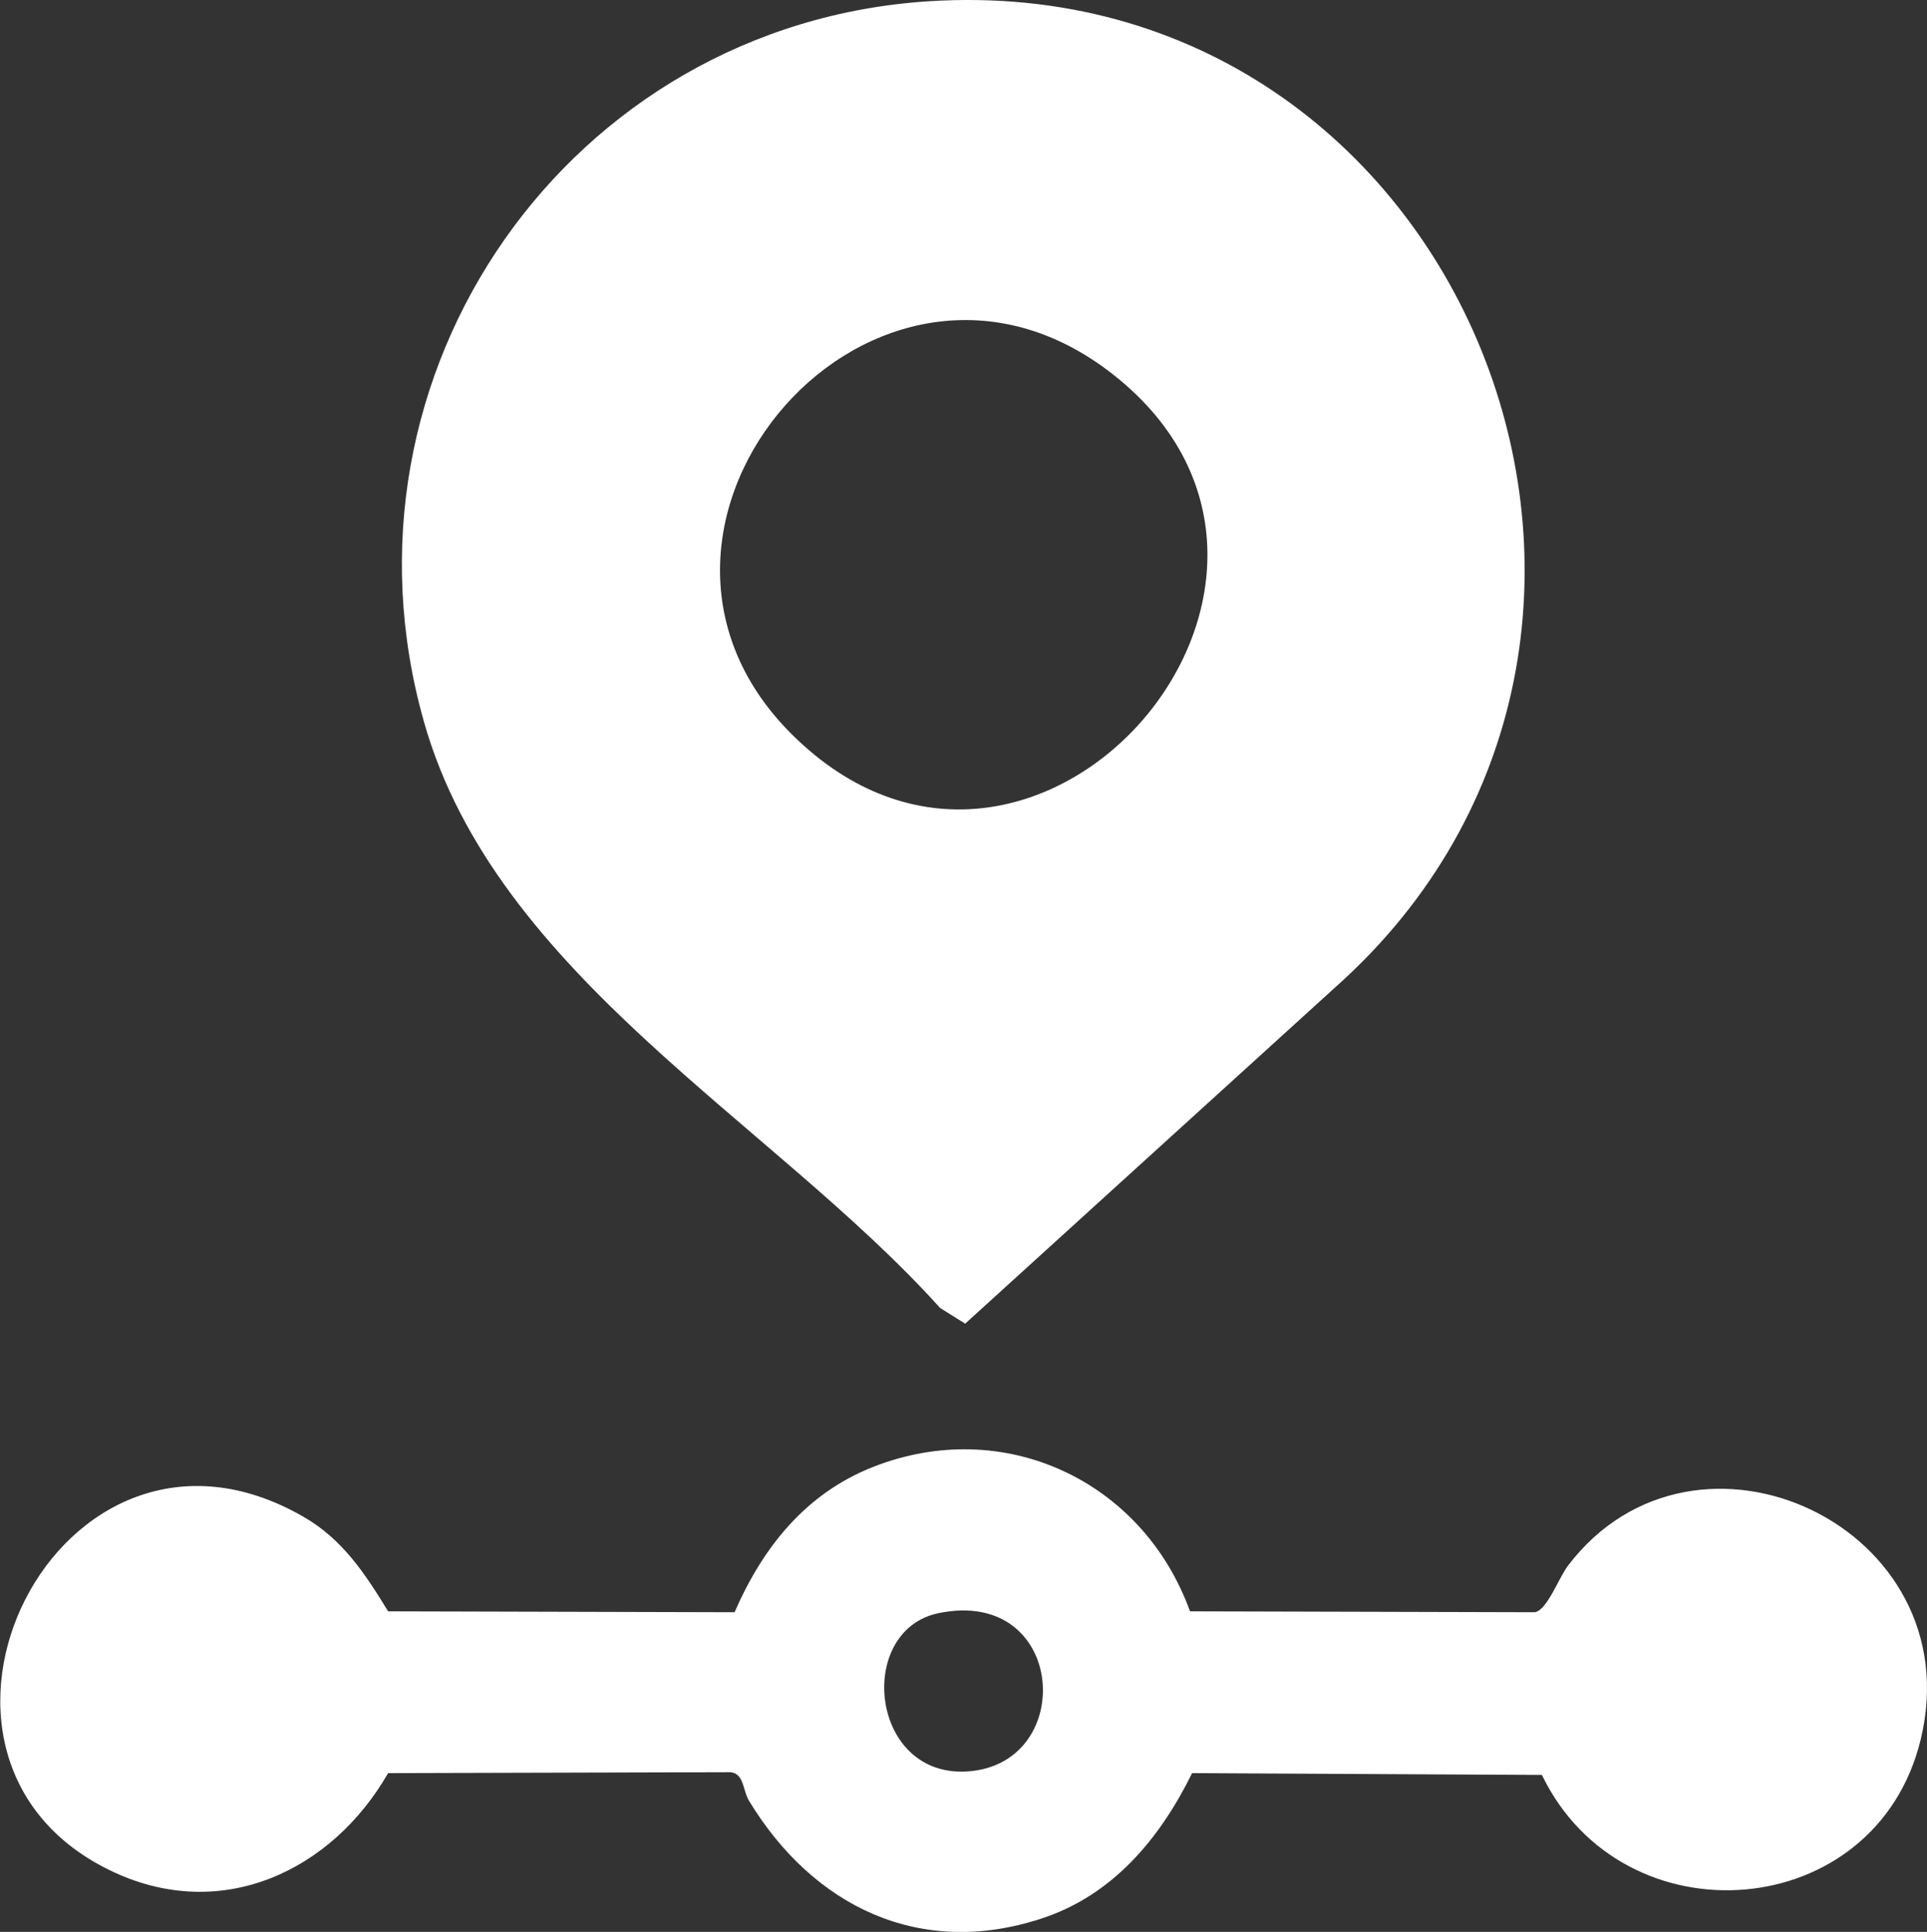 <?xml version="1.0" encoding="UTF-8"?>
<svg id="b" data-name="Слой 2" xmlns="http://www.w3.org/2000/svg" viewBox="0 0 63.85 64">
  <rect x="0" y="0" width="63.85" height="64" fill="#333333" stroke="none"/>
  <g id="c" data-name="Слой 1">
    <g id="d" data-name="5">
      <path d="M30.8.04c17.71-1.11,26.55,21.01,13.44,32.67l-12.26,11.14-.83-.52c-5.57-6.18-14.72-11.01-17.1-19.41C10.77,12.38,18.86.79,30.8.04ZM26.21,24.3c7.99,8,19.35-5.04,10.69-11.88-7.88-6.22-17.59,4.97-10.69,11.88Z" fill="#fff"/>
      <path d="M39.43,53.38l11.43.03c.41-.08.78-1.13,1.1-1.55,4.23-5.55,13.39-1.27,11.68,5.77-1.48,6.11-9.86,6.74-12.55,1.17l-11.59-.06c-1.07,2.17-2.63,4.05-5,4.82-4.03,1.32-7.56-.41-9.68-3.9-.21-.34-.16-.9-.61-.95l-11.35.03c-1.87,3.25-5.5,4.95-9.09,3.28-8.07-3.75-1.83-16.45,6.29-11.77,1.3.75,2.04,1.89,2.8,3.13l11.48.03c.93-2.14,2.35-3.93,4.58-4.81,4.33-1.71,8.94.44,10.51,4.78ZM31.1,53.44c-2.77.57-2.28,5.51,1.01,5.24,3.59-.29,3.21-6.11-1.01-5.24Z" fill="#fff"/>
    </g>
  </g>
</svg>